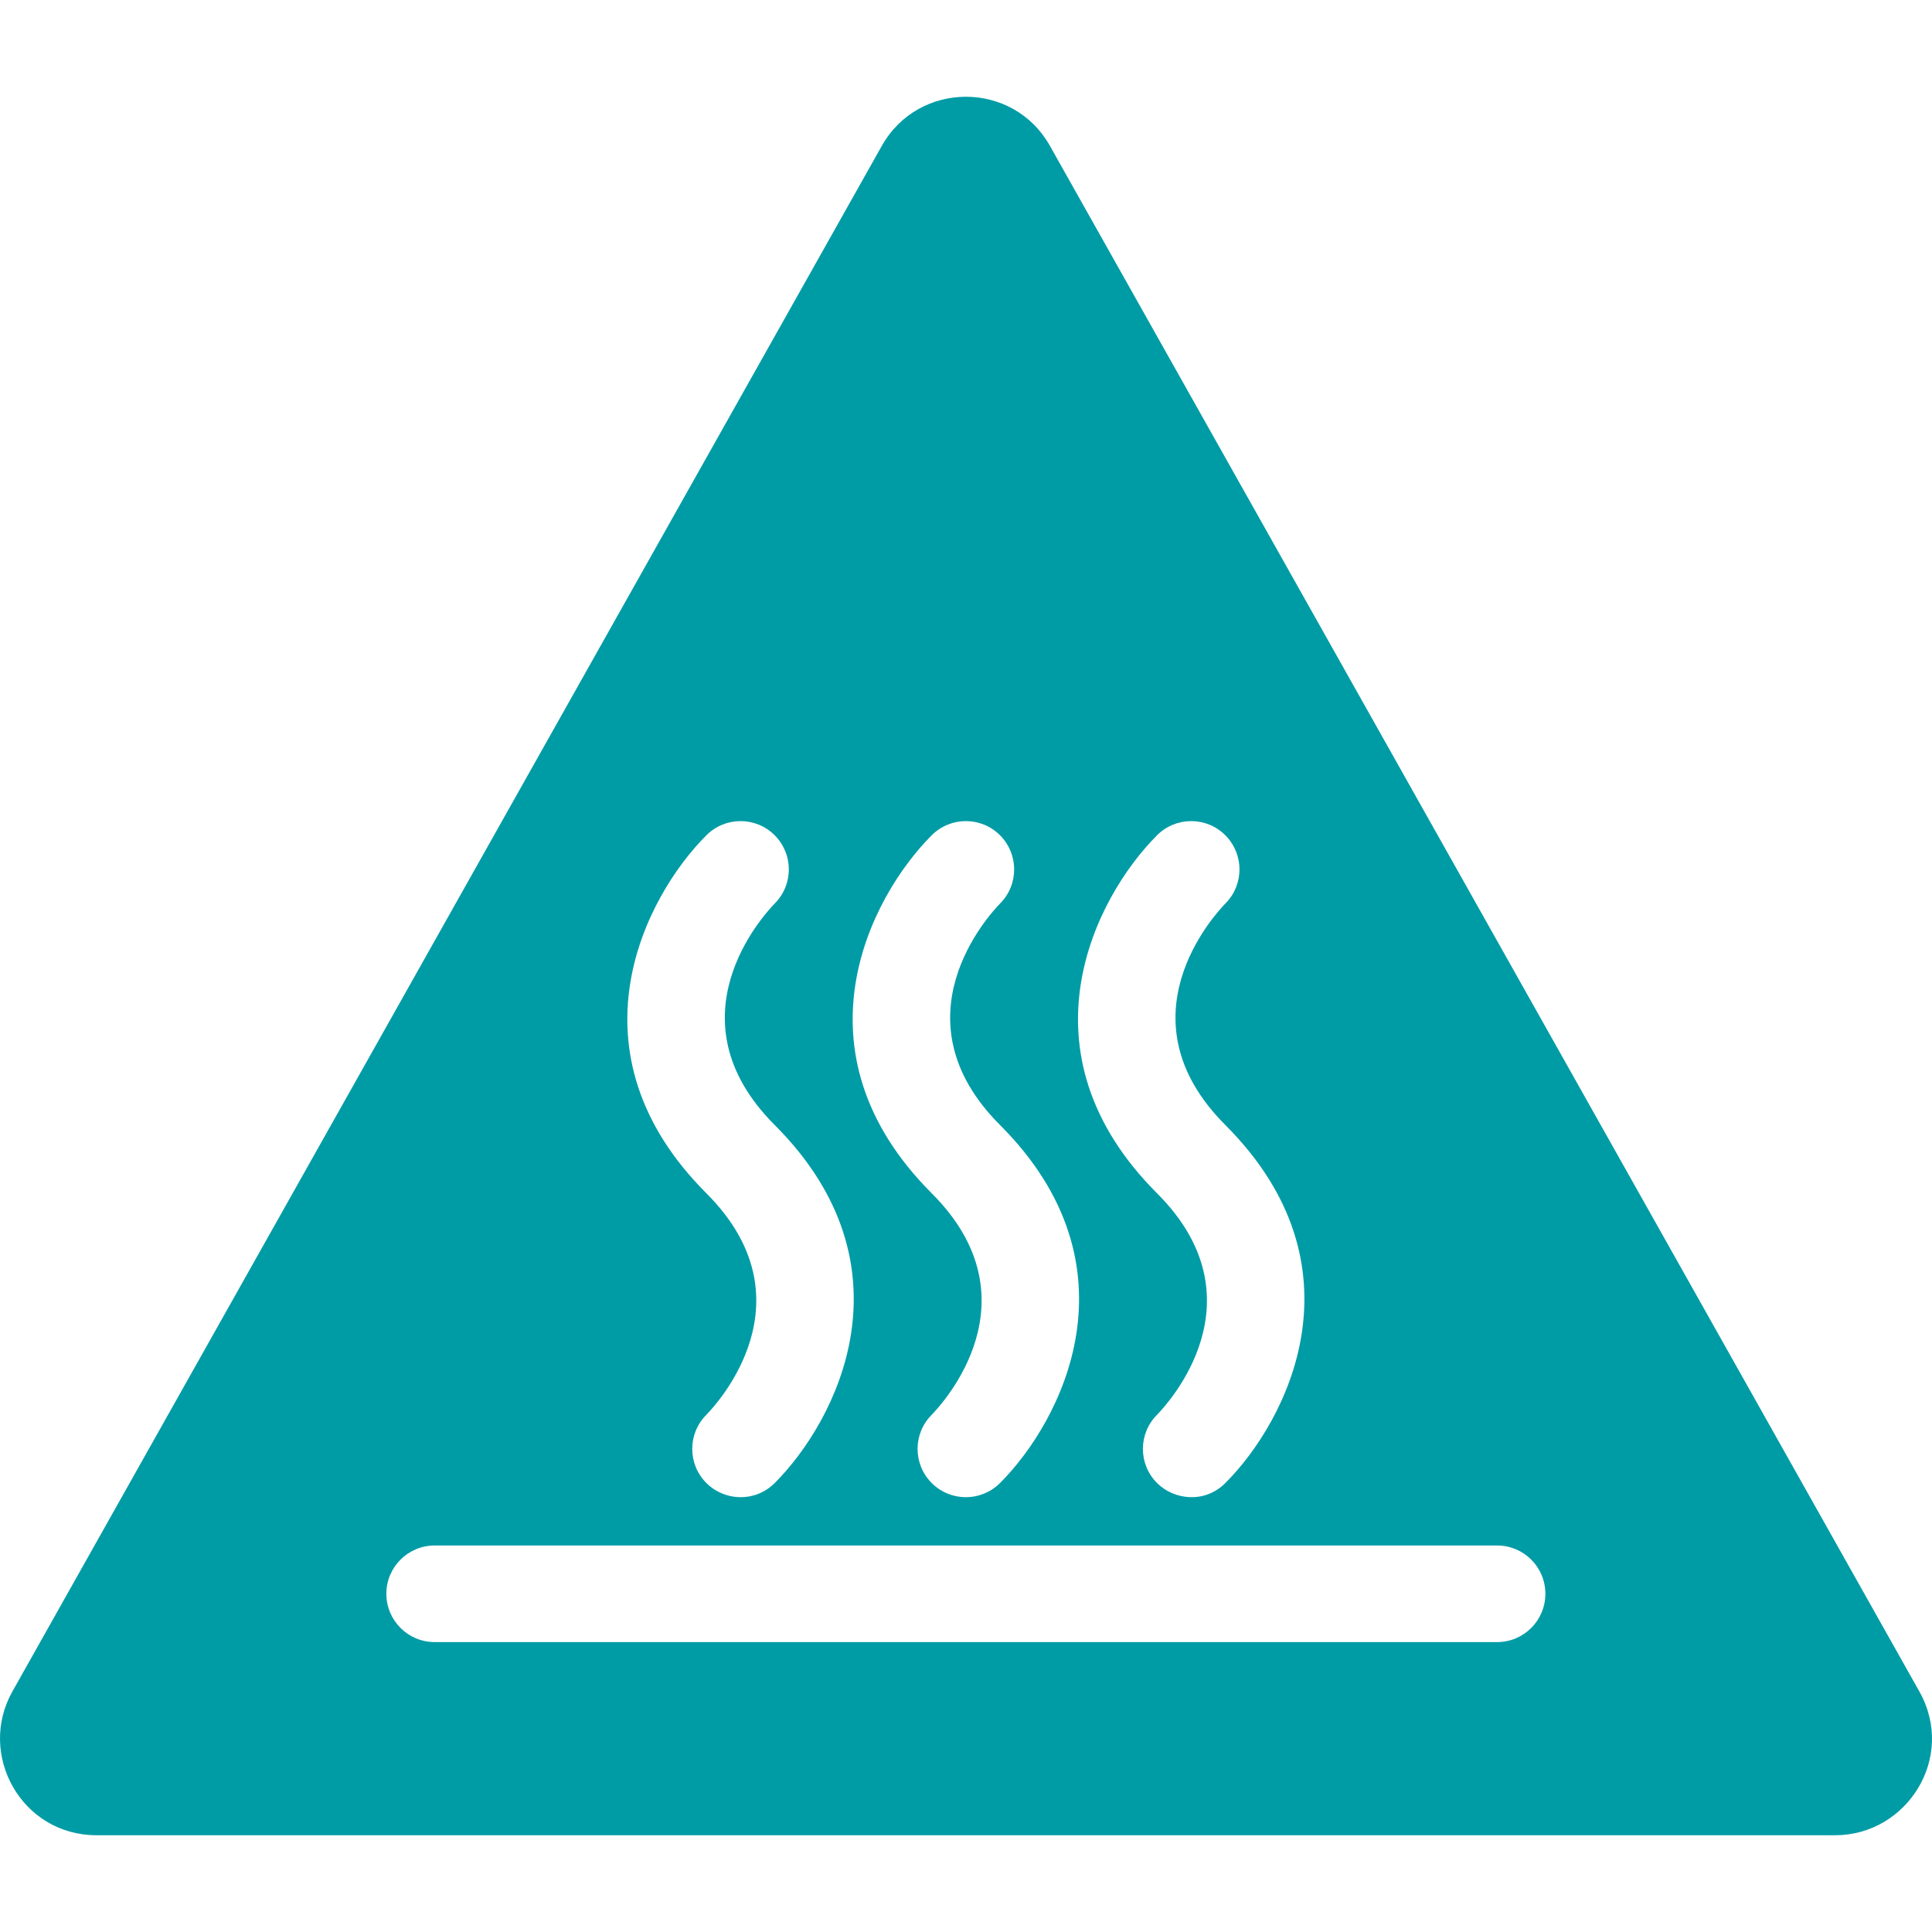 <svg height='100px' width='100px'  fill="#009ca6" xmlns="http://www.w3.org/2000/svg" xmlns:xlink="http://www.w3.org/1999/xlink" version="1.1" x="0px" y="0px" viewBox="0 0 100 100" style="enable-background:new 0 0 100 100;" xml:space="preserve"><g><path d="M99.341,87.543L54.348,7.556c-1.913-3.407-6.808-3.387-8.709,0L0.646,87.543C-1.196,90.804,1.103,94.992,5,94.992h89.985   C98.706,94.992,101.271,90.962,99.341,87.543z M59.889,43.233c0.977-0.977,2.558-0.977,3.534,0   c0.972,0.974,0.977,2.548,0.011,3.524c-0.581,0.596-5.522,5.961-0.011,11.473c7.328,7.33,3.208,15.327,0,18.532   c-1.071,1.071-2.657,0.877-3.534,0c-0.977-0.977-0.977-2.558,0-3.534c0.572-0.586,5.512-5.951,0-11.463   C52.561,54.436,56.682,46.438,59.889,43.233z M48.226,43.233c0.977-0.977,2.559-0.977,3.534,0c0.973,0.974,0.977,2.548,0.012,3.524   c-0.583,0.596-5.523,5.961-0.012,11.473c7.328,7.33,3.208,15.327,0,18.532c-0.977,0.977-2.558,0.977-3.534,0s-0.977-2.558,0-3.534   c0.571-0.586,5.512-5.951,0-11.463C40.897,54.436,45.019,46.438,48.226,43.233z M36.563,43.233c0.976-0.977,2.558-0.977,3.535,0   c0.971,0.974,0.977,2.548,0.009,3.524c-0.58,0.596-5.521,5.961-0.009,11.473c7.328,7.33,3.207,15.327,0,18.532   c-1.012,1.012-2.594,0.941-3.535,0c-0.977-0.977-0.977-2.558,0-3.534c0.571-0.586,5.512-5.951,0-11.463   C29.234,54.436,33.355,46.438,36.563,43.233z M77.488,84.994H22.498c-1.381,0-2.5-1.118-2.5-2.5s1.119-2.499,2.5-2.499h54.991   c1.383,0,2.499,1.117,2.499,2.499S78.871,84.994,77.488,84.994z"></path></g></svg>